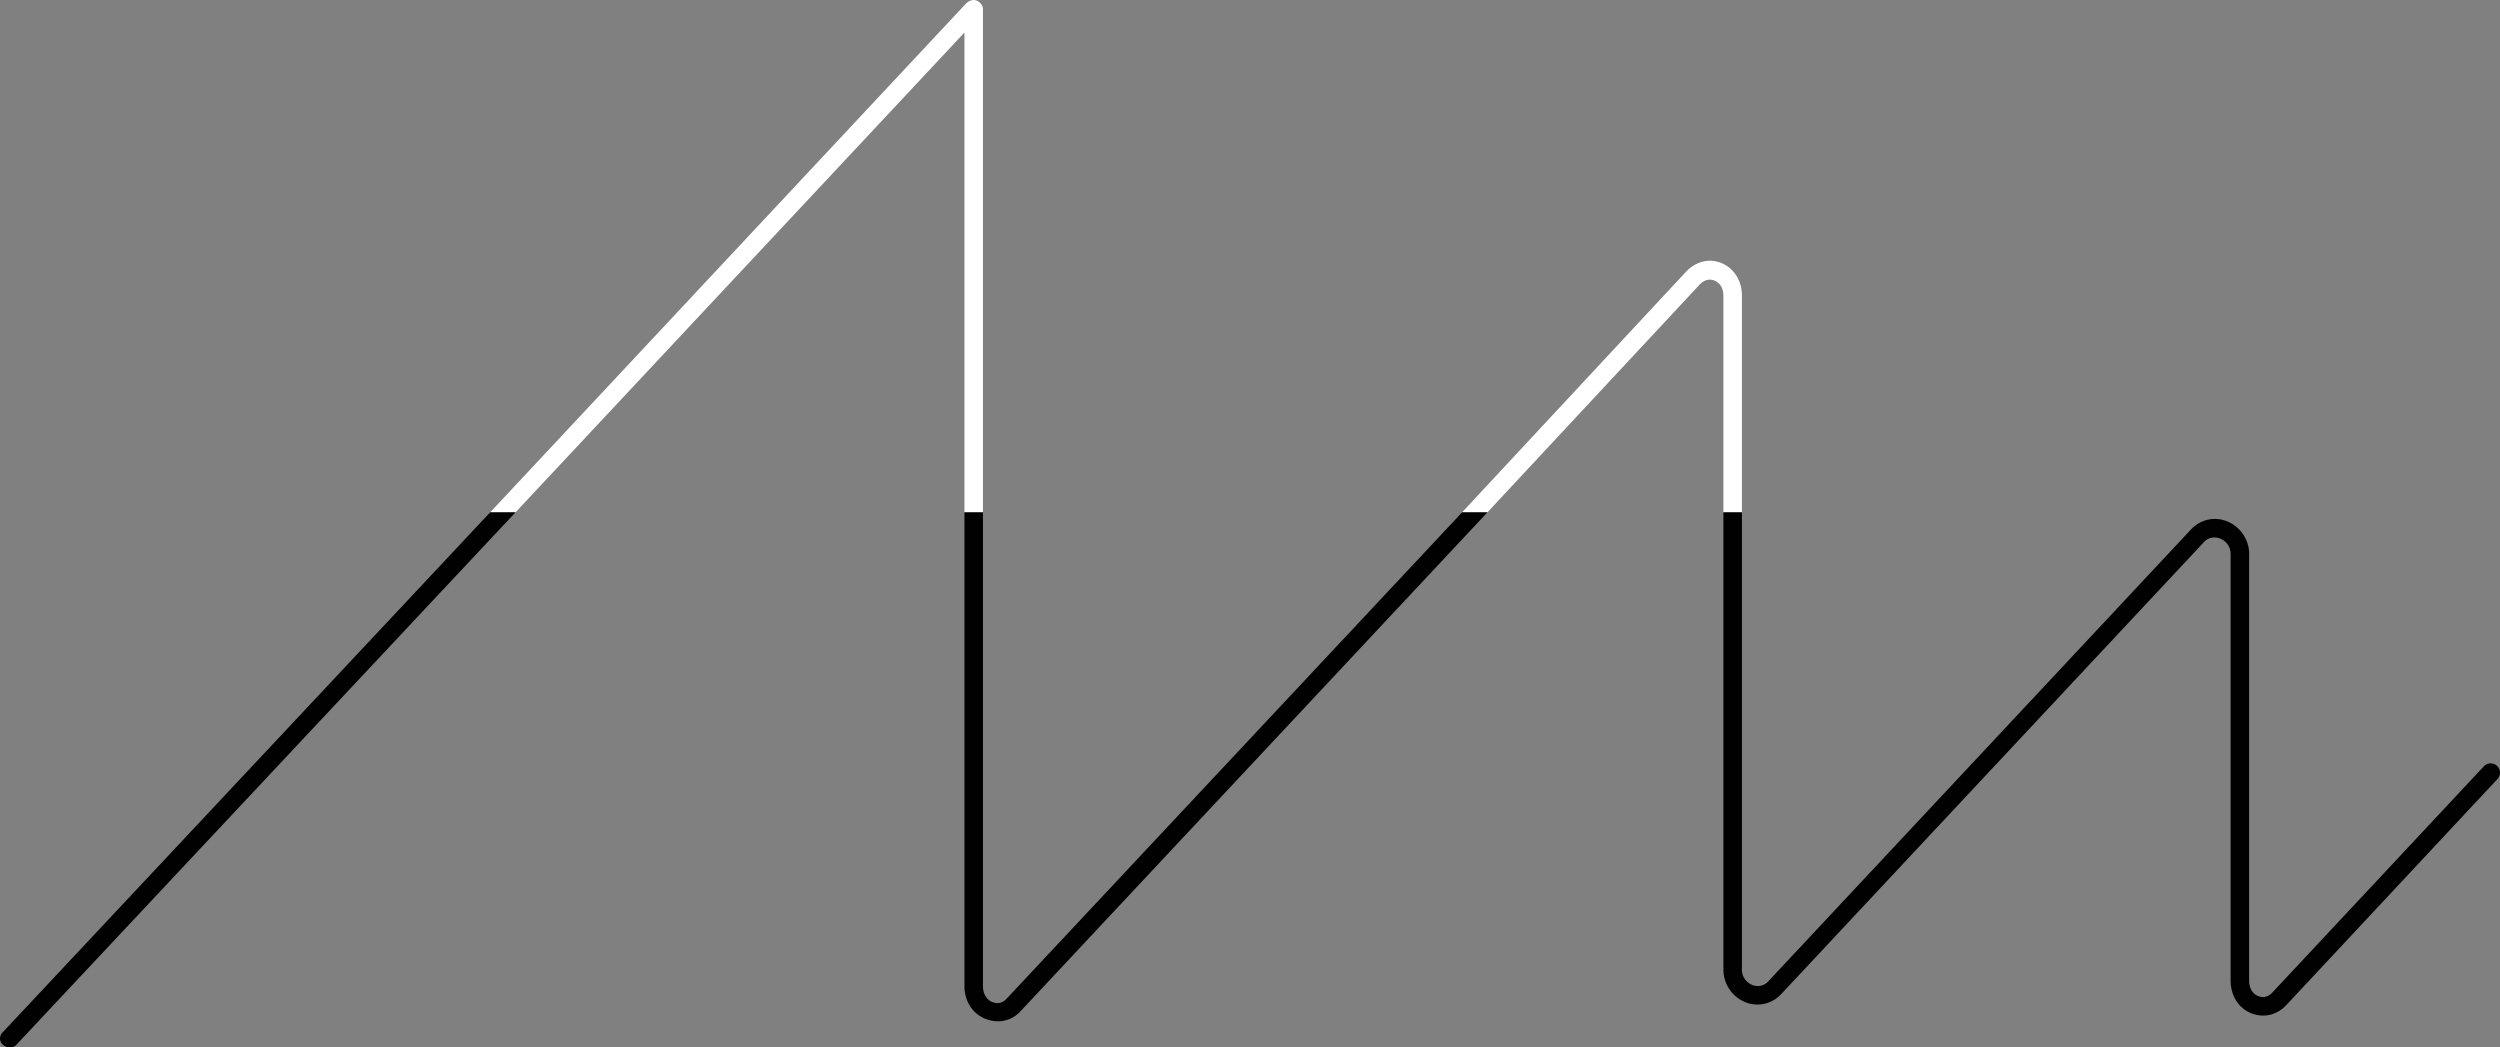 <svg version="1" id="Layer_1" xmlns="http://www.w3.org/2000/svg" xmlns:xlink="http://www.w3.org/1999/xlink" viewBox="0 0 412 172.597"><rect x="0" y="0" width="412" height="172.597" fill="#808080" stroke="none"/><style>.st0,.st1{clip-path:url(#SVGID_2_);fill:#fff}.st1{fill:#010101}</style><defs><path id="SVGID_1_" d="M0 0h412v172.597H0z"/></defs><clipPath id="SVGID_2_"><use xlink:href="#SVGID_1_" overflow="visible"/></clipPath><path class="st0" d="M158.94 5.363v79.07h3.051V1.501c0-.626-.486-1.188-1.068-1.418-.582-.231-1.297.047-1.725.504L80.78 84.433h4.178l73.983-79.07zm121.175 41.521c.973-1.042 1.96-.83 2.38-.665.784.31 1.522 1.077 1.522 2.481v35.732h3.051V48.7c0-2.418-1.295-4.53-3.453-5.383-2.055-.81-4.238-.163-5.778 1.484l-36.886 39.631h4.176l34.988-37.548z"/><path class="st1" d="M284.018 159.793a5.791 5.791 0 0 0 3.65 5.383c2.056.81 4.339.292 5.878-1.355l69.668-74.486c.974-1.042 2.205-.767 2.626-.601.783.31 1.766 1.14 1.766 2.545v70.33c0 2.419 1.26 4.53 3.419 5.383 2.055.81 4.22.292 5.76-1.355l34.812-37.267c.575-.614.526-1.58-.09-2.155a1.537 1.537 0 0 0-2.164.072l-34.848 37.267c-.973 1.04-1.927.767-2.348.6-.784-.31-1.49-1.14-1.49-2.544V91.279c0-2.418-1.527-4.531-3.685-5.383-2.054-.811-4.355-.291-5.894 1.356L291.4 161.737c-.973 1.04-2.174.768-2.596.6-.783-.308-1.736-1.14-1.736-2.544v-75.36h-3.051v75.36zm-125.078 2.725c0 2.418 1.291 4.531 3.45 5.382 2.053.813 4.236.421 5.775-1.227l76.963-82.24h-4.176l-75.066 80.157c-.973 1.041-1.956.703-2.377.537-.784-.309-1.518-1.205-1.518-2.609V84.433h-3.05v78.085zM.483 172.185c.294.275.669.412 1.042.412.407 0 .814-.034 1.114-.355l82.318-87.81h-4.178L.412 170.157c-.576.615-.544 1.452.07 2.028"/></svg>
